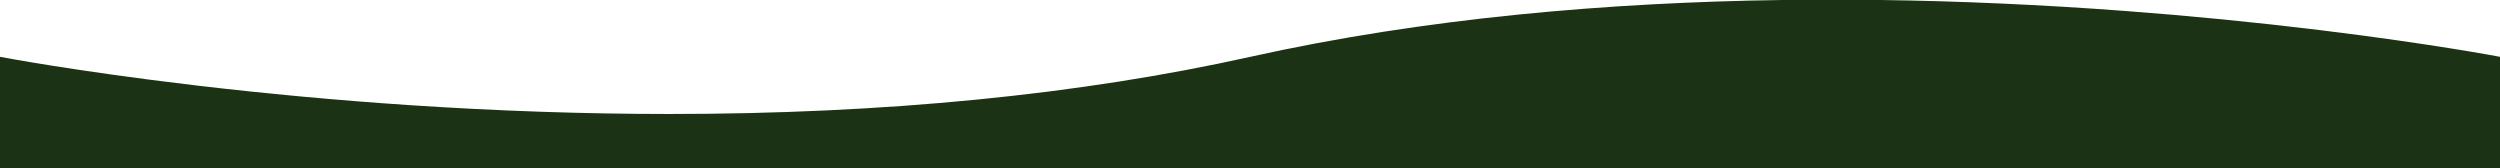 <?xml version="1.0" encoding="UTF-8"?>
<svg xmlns="http://www.w3.org/2000/svg" width="1366.001" height="92.001" viewBox="0 0 1366.001 92.001">
  <g id="Group_154" data-name="Group 154" transform="translate(700 -1922)">
    <path id="Subtraction_2" data-name="Subtraction 2" d="M1366,748.442H0V687.49c.093.017,10.28,1.964,28.677,4.88,16.853,2.672,44.113,6.7,78.271,10.737,38.392,4.534,77.5,8.146,116.225,10.737,48.412,3.238,96.37,4.88,142.541,4.88,117.53,0,224.333-10.51,317.444-31.234,23.286-5.183,47.75-9.786,72.712-13.683,23.633-3.689,48.324-6.84,73.388-9.365,23.61-2.379,48.158-4.264,72.963-5.6,23.225-1.254,47.26-2.06,71.436-2.4h54.055c43.175.587,87.8,2.581,132.641,5.926,35.886,2.677,71.991,6.221,107.315,10.533,31.458,3.841,56.468,7.594,71.909,10.065,16.784,2.687,26.037,4.45,26.423,4.524v60.952Z" transform="translate(-700 1265.559)" fill="#1b3214"></path>
  </g>
</svg>
